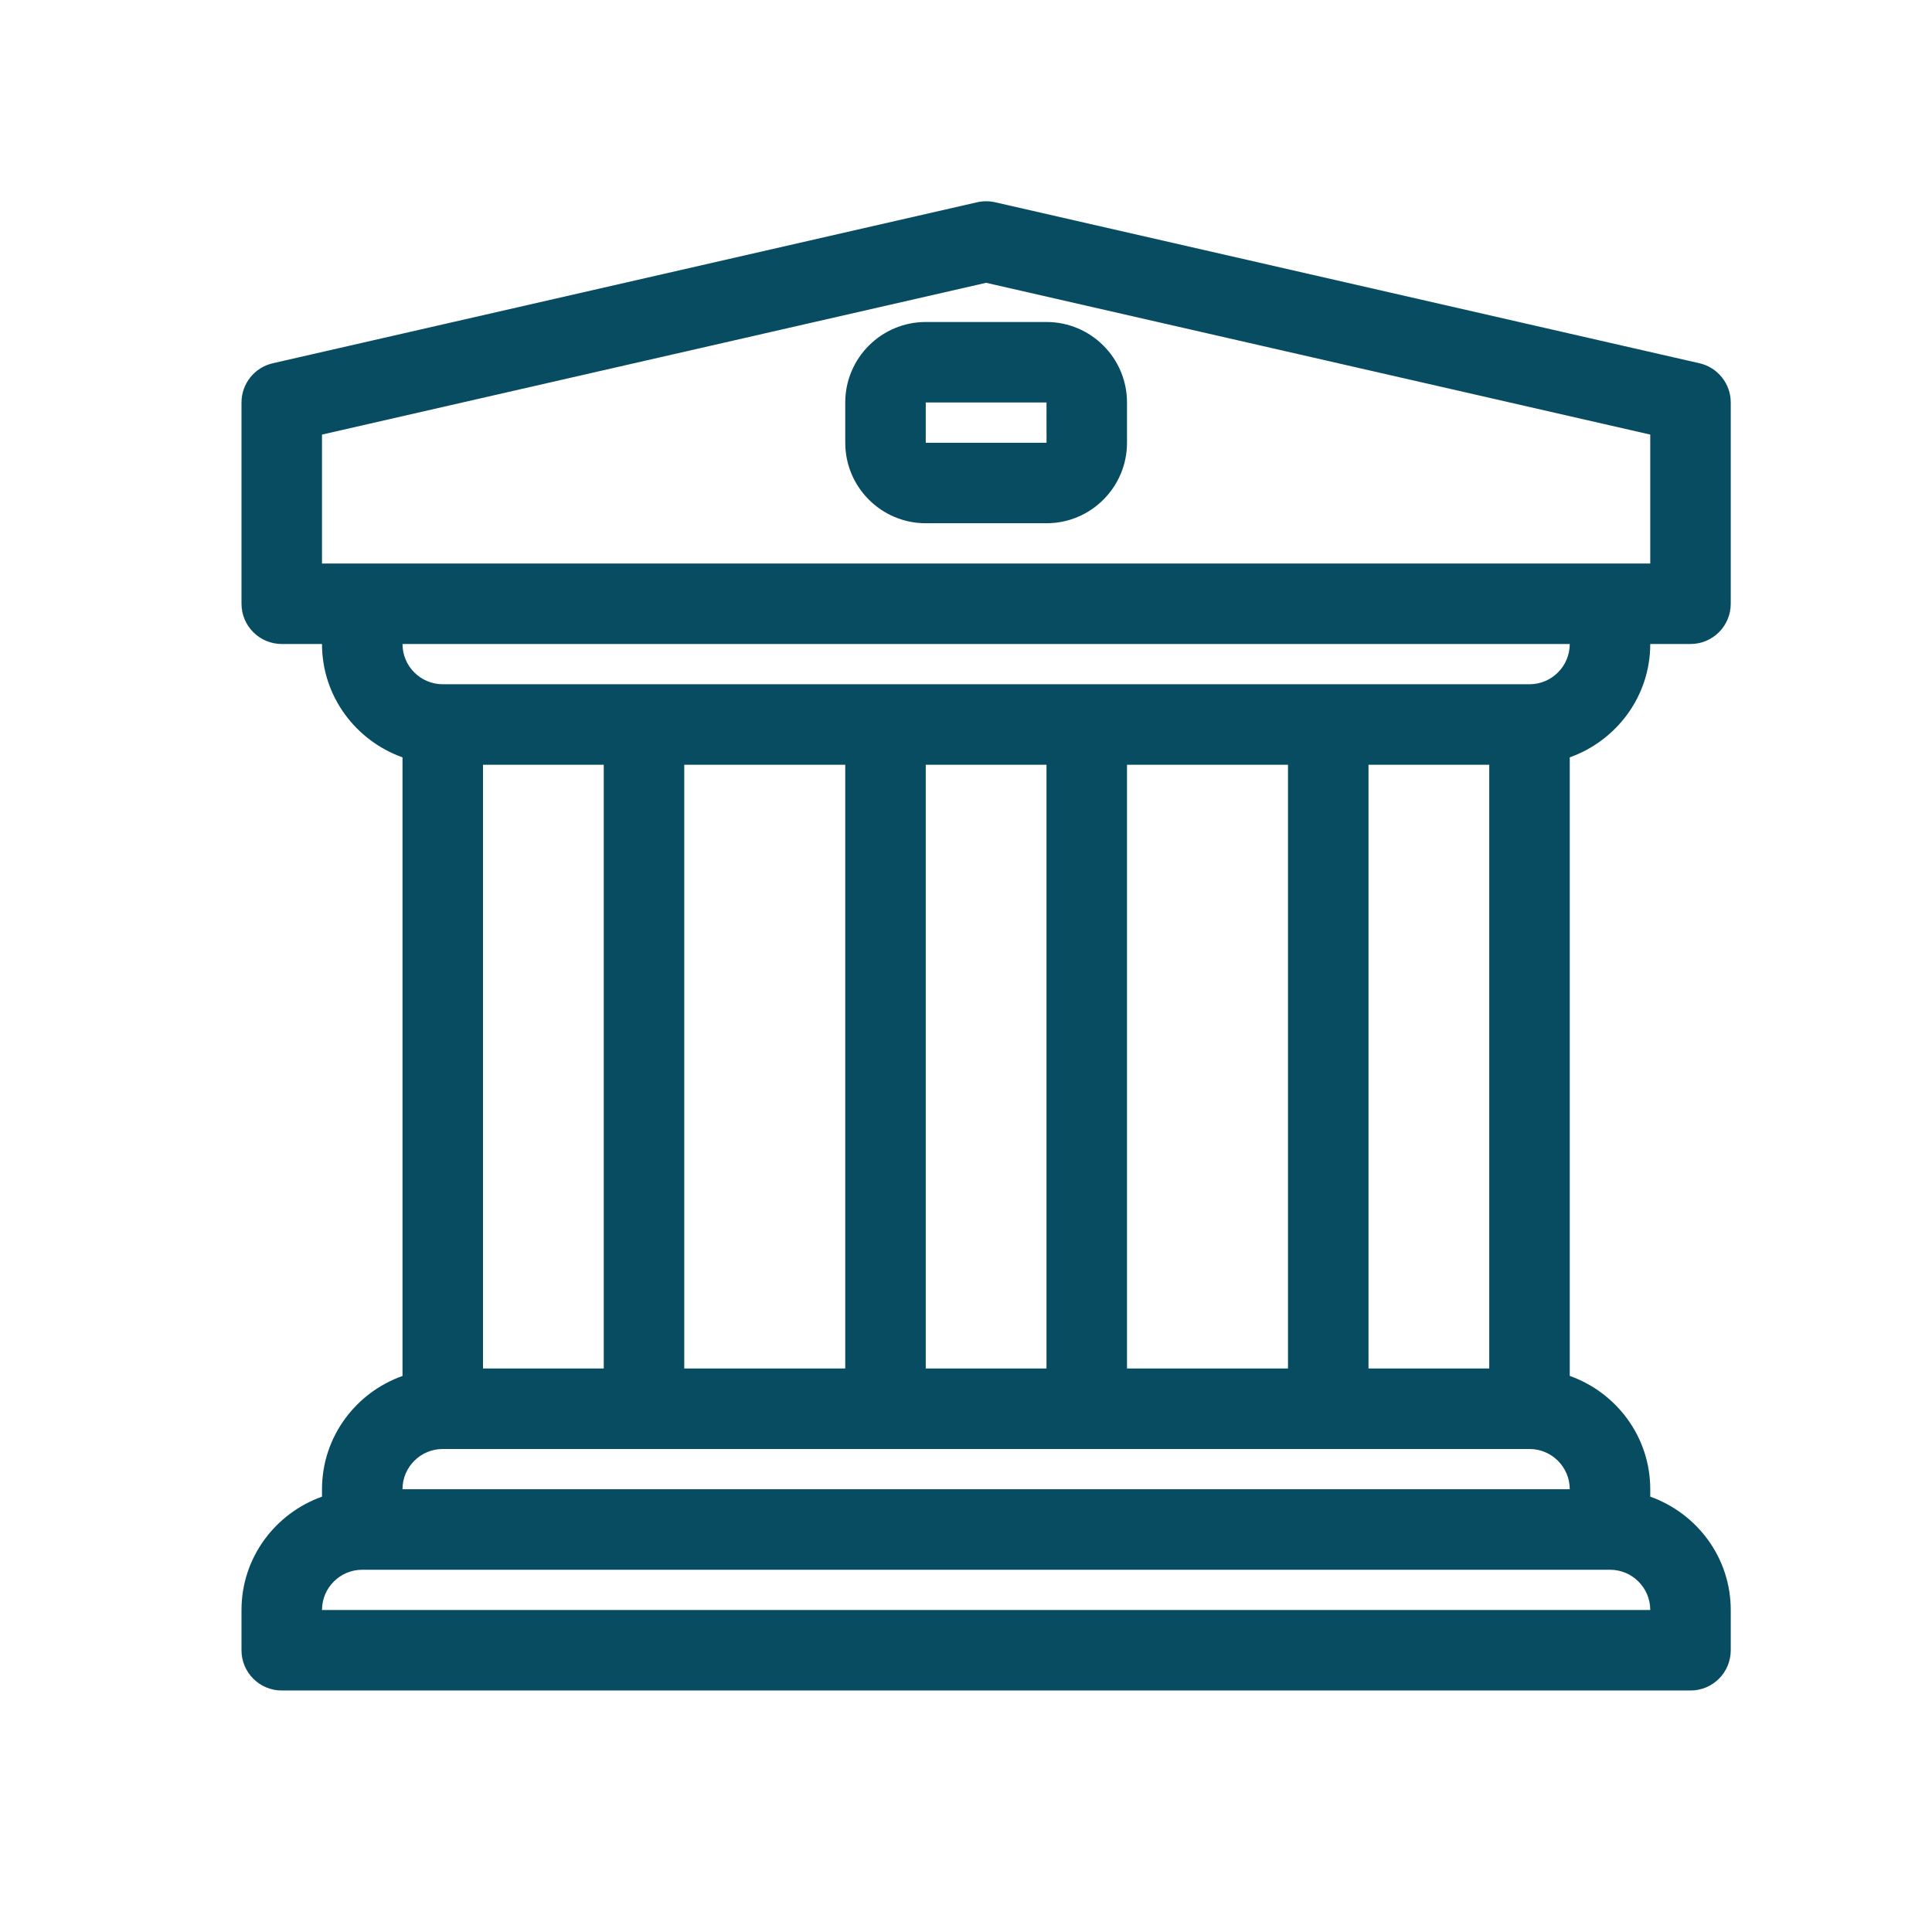 <svg xmlns="http://www.w3.org/2000/svg" xmlns:xlink="http://www.w3.org/1999/xlink" version="1.0" viewBox="0 0 48 48" enable-background="new 0 0 48 48" xml:space="preserve"><g id="Layer_1"></g><g id="_x36__x5F_Bank"><path d="M41,16h1c0.553,0,1-0.448,1-1v-5c0-0.466-0.322-0.871-0.777-0.975l-17.5-4c-0.146-0.033-0.299-0.033-0.445,0l-17.5,4   C6.322,9.129,6,9.534,6,10v5c0,0.552,0.448,1,1,1h1c0,1.302,0.839,2.402,2,2.816v15.369C8.839,34.598,8,35.698,8,37v0.184   C6.839,37.598,6,38.698,6,40v1c0,0.553,0.448,1,1,1h35c0.553,0,1-0.447,1-1v-1c0-1.302-0.839-2.402-2-2.816V37   c0-1.302-0.839-2.402-2-2.816V18.816C40.161,18.402,41,17.302,41,16z M38,17h-5h-6h-5h-6h-5c-0.551,0-1-0.449-1-1h29   C39,16.551,38.552,17,38,17z M37,34h-3V19h3V34z M28,34V19h4v15H28z M17,34V19h4v15H17z M12,19h3v15h-3V19z M23,19h3v15h-3V19z    M8,10.797l16.5-3.771L41,10.797V14h-1H9H8V10.797z M11,36h5h6h5h6h5c0.552,0,1,0.448,1,1H10C10,36.448,10.449,36,11,36z M8,40   c0-0.552,0.449-1,1-1h31c0.552,0,1,0.448,1,1H8z M23,13h3c1.103,0,2-0.897,2-2v-1c0-1.103-0.897-2-2-2h-3c-1.103,0-2,0.897-2,2v1   C21,12.103,21.897,13,23,13z M23,10h3l0.001,1H23V10z" fill="#084c61" opacity="1" original-fill="#000000"></path></g></svg>